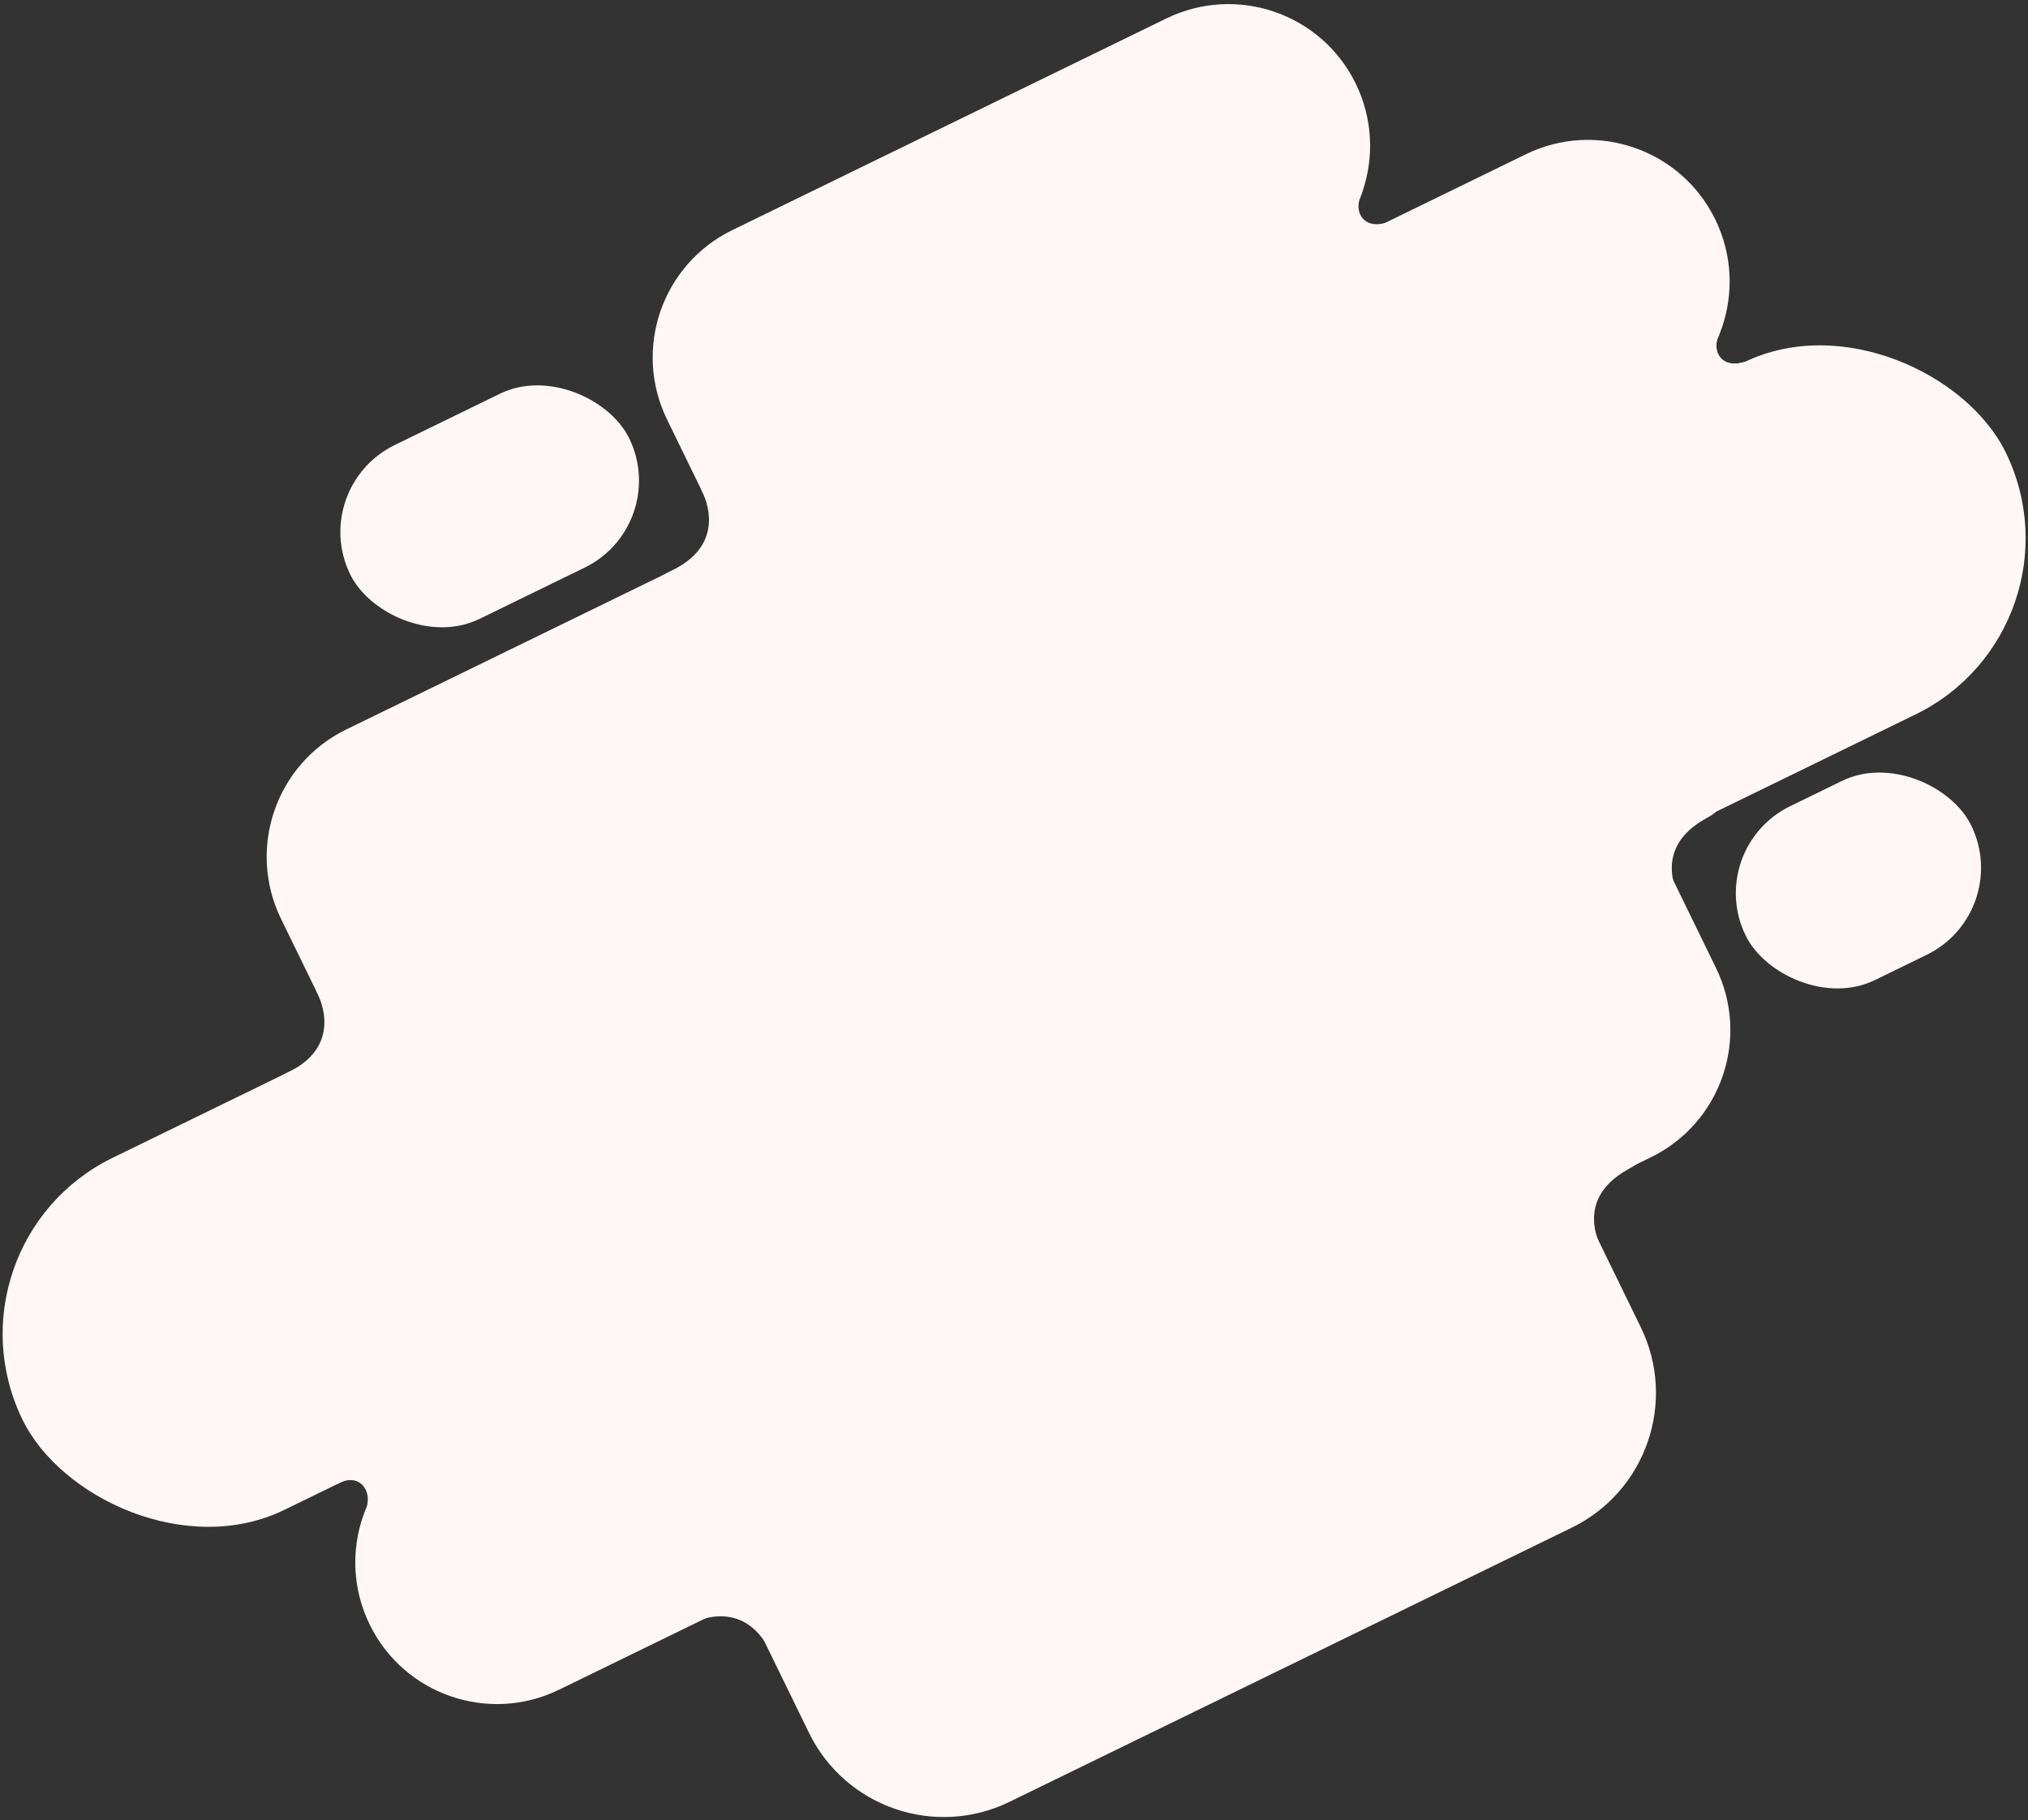 <svg width="352" height="316" viewBox="0 0 352 316" xmlns="http://www.w3.org/2000/svg" fill-opacity="1"><rect x="0" y="0" width="352" height="316" fill="#333333" stroke="none"/><title>shape-bg</title><g transform="translate(-11 -8)" fill="#fef7f6" fill-rule="evenodd"><rect transform="rotate(-26 187.024 170.507)" x="-4.476" y="136.507" width="383" height="68" rx="34"/><path d="M75.16 290.014c-5.953-12.205-.886-26.923 11.325-32.88L298.068 153.94l10.779 22.099c5.953 12.205.886 26.924-11.325 32.88l-189.48 92.415c-12.207 5.954-26.928.89-32.882-11.319z"/><path d="M140 285.415L284.373 215l11.412 23.4c6.303 12.922.943 28.505-11.984 34.81l-97.58 47.592c-12.92 6.302-28.504.938-34.808-11.988L140 285.415z"/><path d="M130.861 289.95s8.996-5.283 14 5c4.844 10.247-1-22-1-22l-18 9 5 8zM289.314 225.244s-5.746-8.707 4.26-14.242c9.98-5.374-21.917 2.15-21.917 2.15l9.93 17.504 7.727-5.412zM302.814 164.344s-5.746-8.707 4.26-14.242c9.98-5.374-21.917 2.15-21.917 2.15l9.93 17.504 7.727-5.412z"/><rect transform="rotate(-26 333.57 160.854)" x="311.785" y="144.064" width="43.568" height="33.581" rx="16.79"/><rect transform="rotate(-26 95.994 95.9)" x="69.054" y="79.11" width="53.88" height="33.581" rx="16.79"/><path d="M59.779 167.517c-5.953-12.206-.886-26.925 11.313-32.875L275.85 34.775c12.201-5.95 26.917-.883 32.87 11.324 5.954 12.205.886 26.925-11.313 32.875L70.557 189.616l-10.778-22.1z"/><path d="M126.779 80.827c-5.953-12.205-.882-26.926 11.32-32.878l75.341-36.746c12.205-5.953 26.924-.887 32.878 11.32 5.953 12.206.882 26.927-11.32 32.879l-97.44 47.524-10.78-22.099zM65.854 179.992s5.485 9.189-4.88 14.178c-10.363 4.99 22.195-.445 22.195-.445L74.012 175l-8.158 4.992z"/><path d="M132.7 93s5.282 8.996-5 14c-10.247 4.844 22-1 22-1l-9-18-8 5zM309.313 66.209c-1.252 2.75.447 5.762 4.206 4.701 3.758-1.061 1.426 10.716 1.426 10.716l-18.066 2.203-6.467-5.969 16.853-15.46s3.299 1.058 2.048 3.809z"/><path d="M309.313 66.209c-1.252 2.75.447 5.762 4.206 4.701 3.758-1.061 1.426 10.716 1.426 10.716l-18.066 2.203-6.467-5.969 16.853-15.46s3.299 1.058 2.048 3.809zM74.749 269.22c.6-2.961-1.732-5.514-5.156-3.635-3.424 1.88-3.8-10.12-3.8-10.12l17.106-6.21 7.645 4.36L77.6 272.47s-3.452-.289-2.851-3.25zM247.2 42.008c-1.25 2.75.448 5.763 4.206 4.702 3.76-1.061 1.427 10.716 1.427 10.716l-18.066 2.202-6.467-5.968 16.853-15.46s3.299 1.058 2.047 3.808z"/></g></svg>
